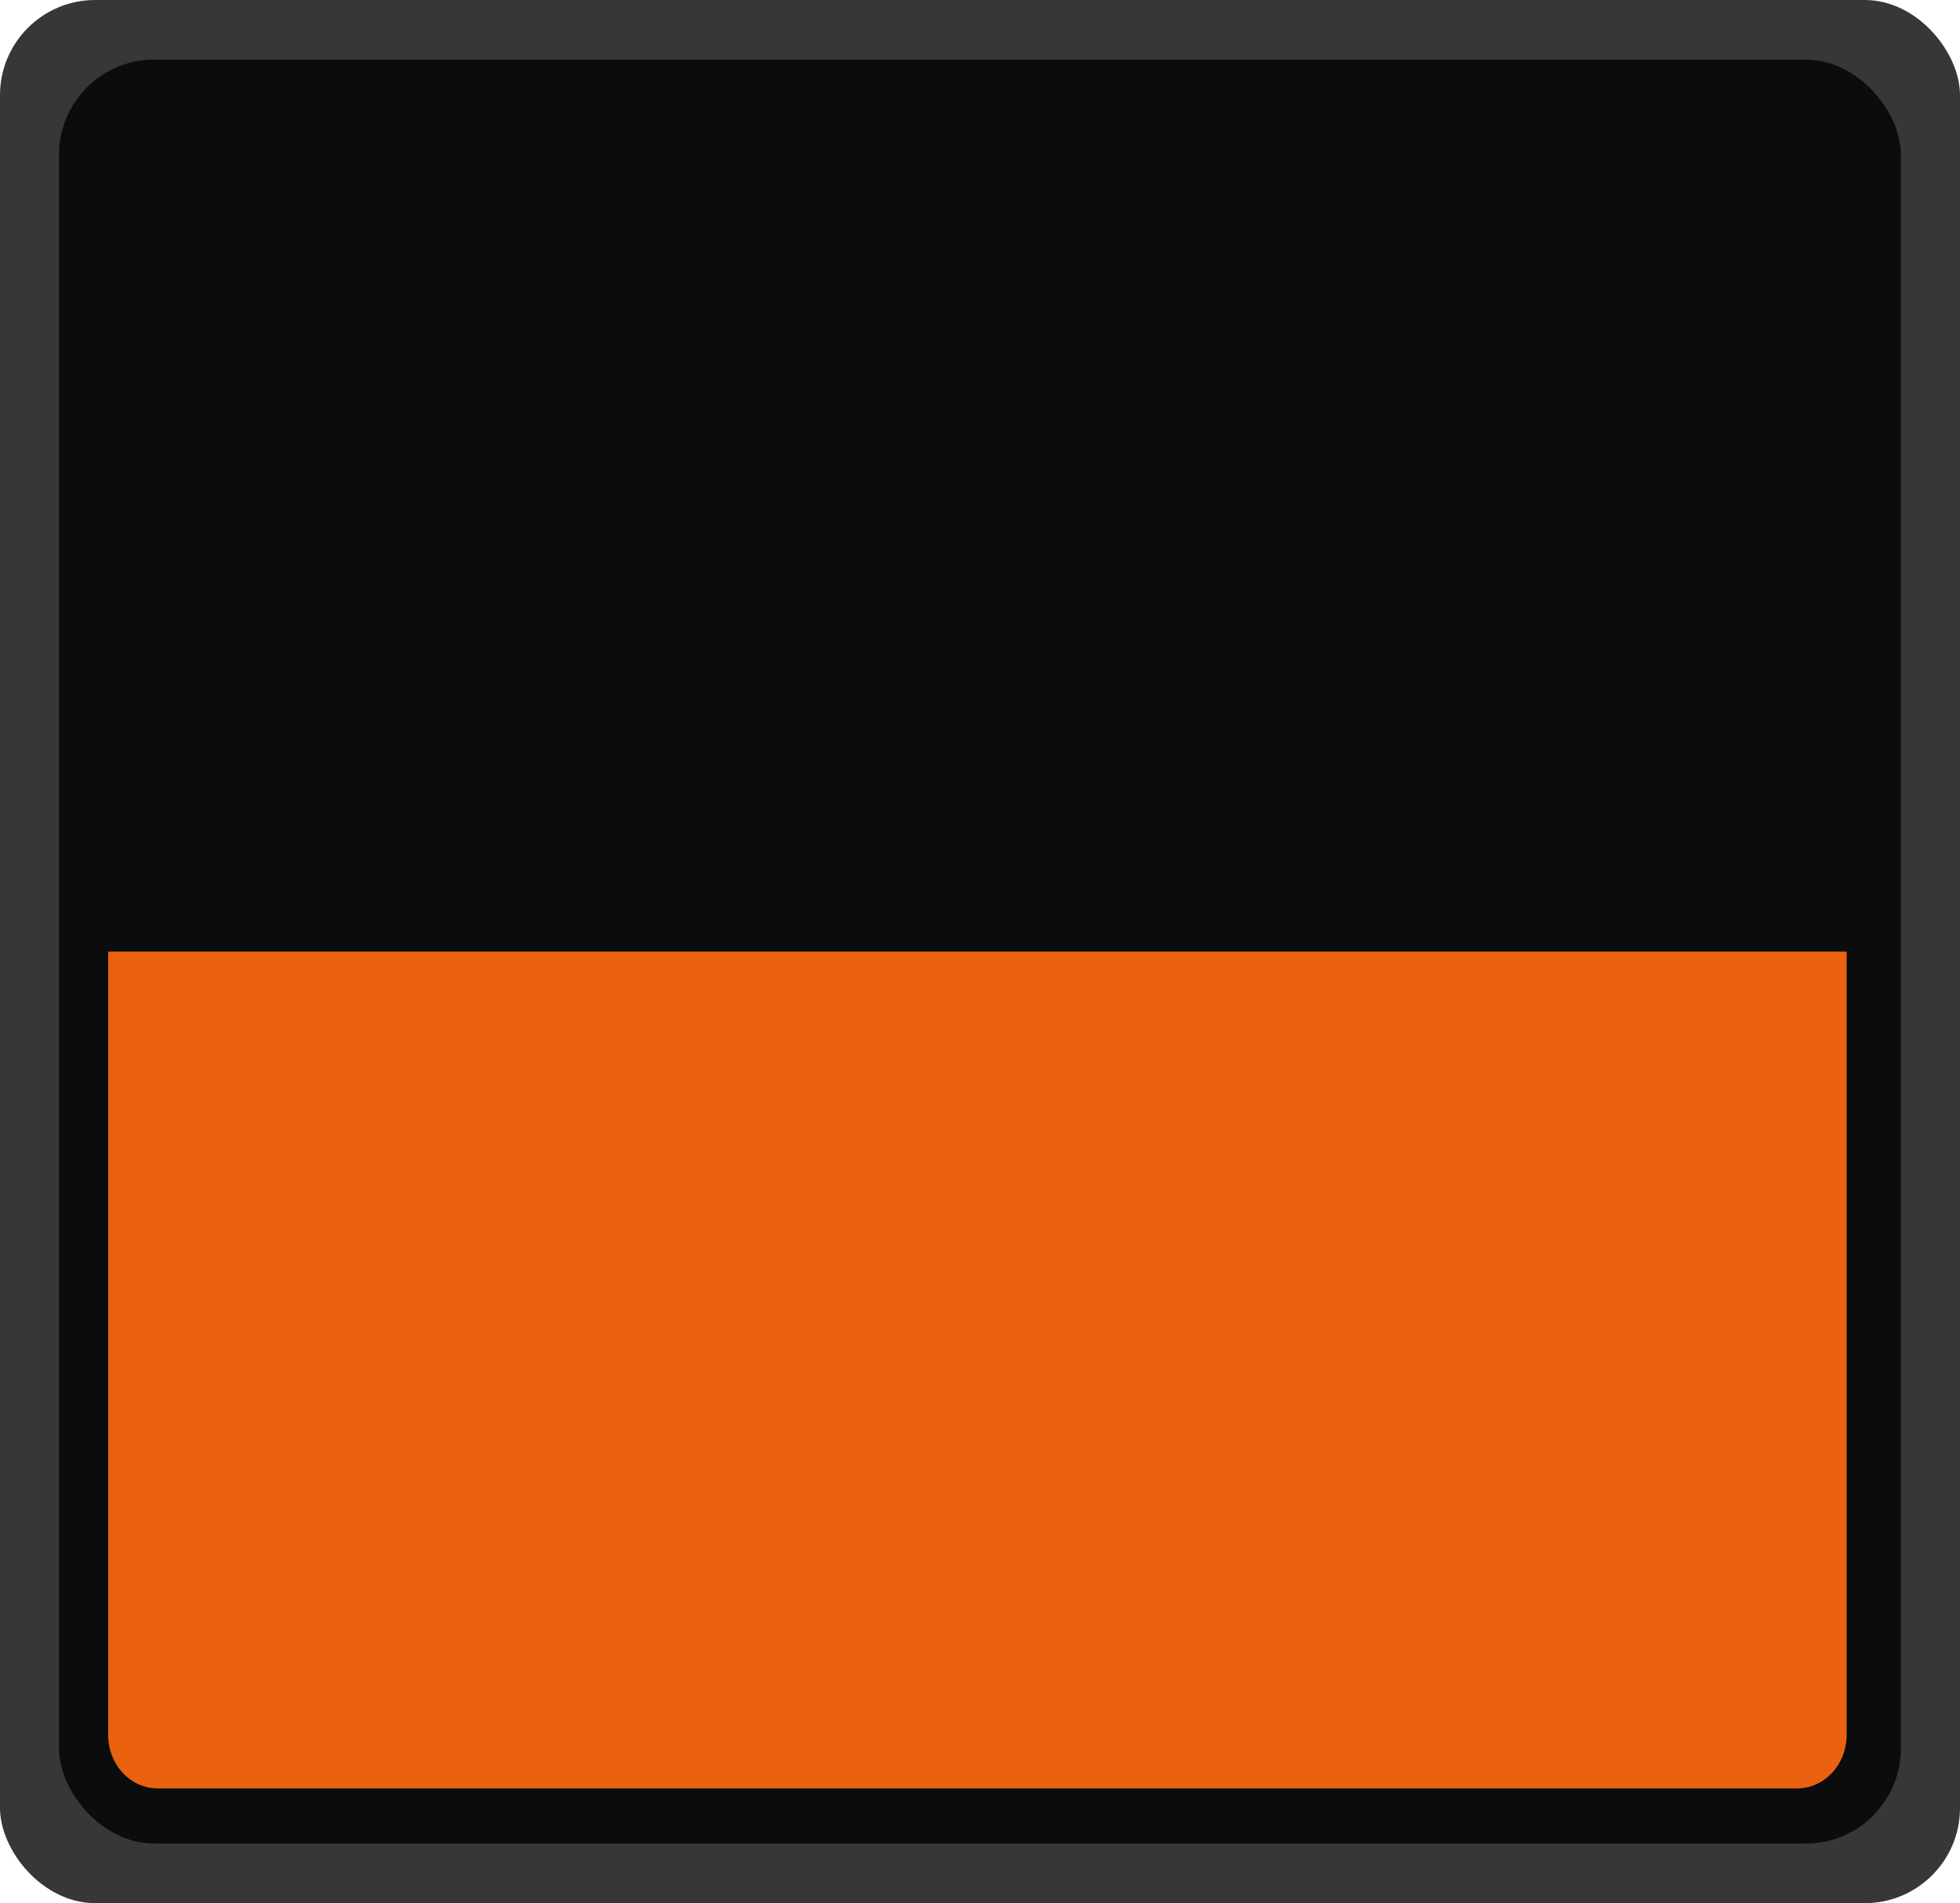 <svg xmlns="http://www.w3.org/2000/svg" version="1.1" xmlns:xlink="http://www.w3.org/1999/xlink" xmlns:svgjs="http://svgjs.dev/svgjs" width="206px" height="200px"><svg width="206px" height="200px" viewBox="0 0 206 200" version="1.1" xmlns="http://www.w3.org/2000/svg" xmlns:xlink="http://www.w3.org/1999/xlink">
    <title>easy-access-self-storage-logo</title>
    <g id="SvgjsG1021" stroke="none" stroke-width="1" fill="none" fill-rule="evenodd">
        <g id="SvgjsG1020" fill-rule="nonzero">
            <rect id="SvgjsRect1019" fill="#383737" x="0" y="0" width="206" height="200" rx="10"></rect>
            <rect id="SvgjsRect1018" fill="#0B0C0D" x="6.203" y="6.261" width="193.585" height="187.478" rx="10"></rect>
            <path d="M11.367,100 L11.367,182.328 C11.367,185.43 13.696,187.944 16.57,187.944 L188.882,187.944 C191.755,187.944 194.085,185.43 194.085,182.328 L194.085,100 L11.367,100 Z" id="SvgjsPath1017" fill="#EA6110"></path>
        </g>
    </g>
</svg><style>@media (prefers-color-scheme: light) { :root { filter: none; } }
@media (prefers-color-scheme: dark) { :root { filter: none; } }
</style></svg>